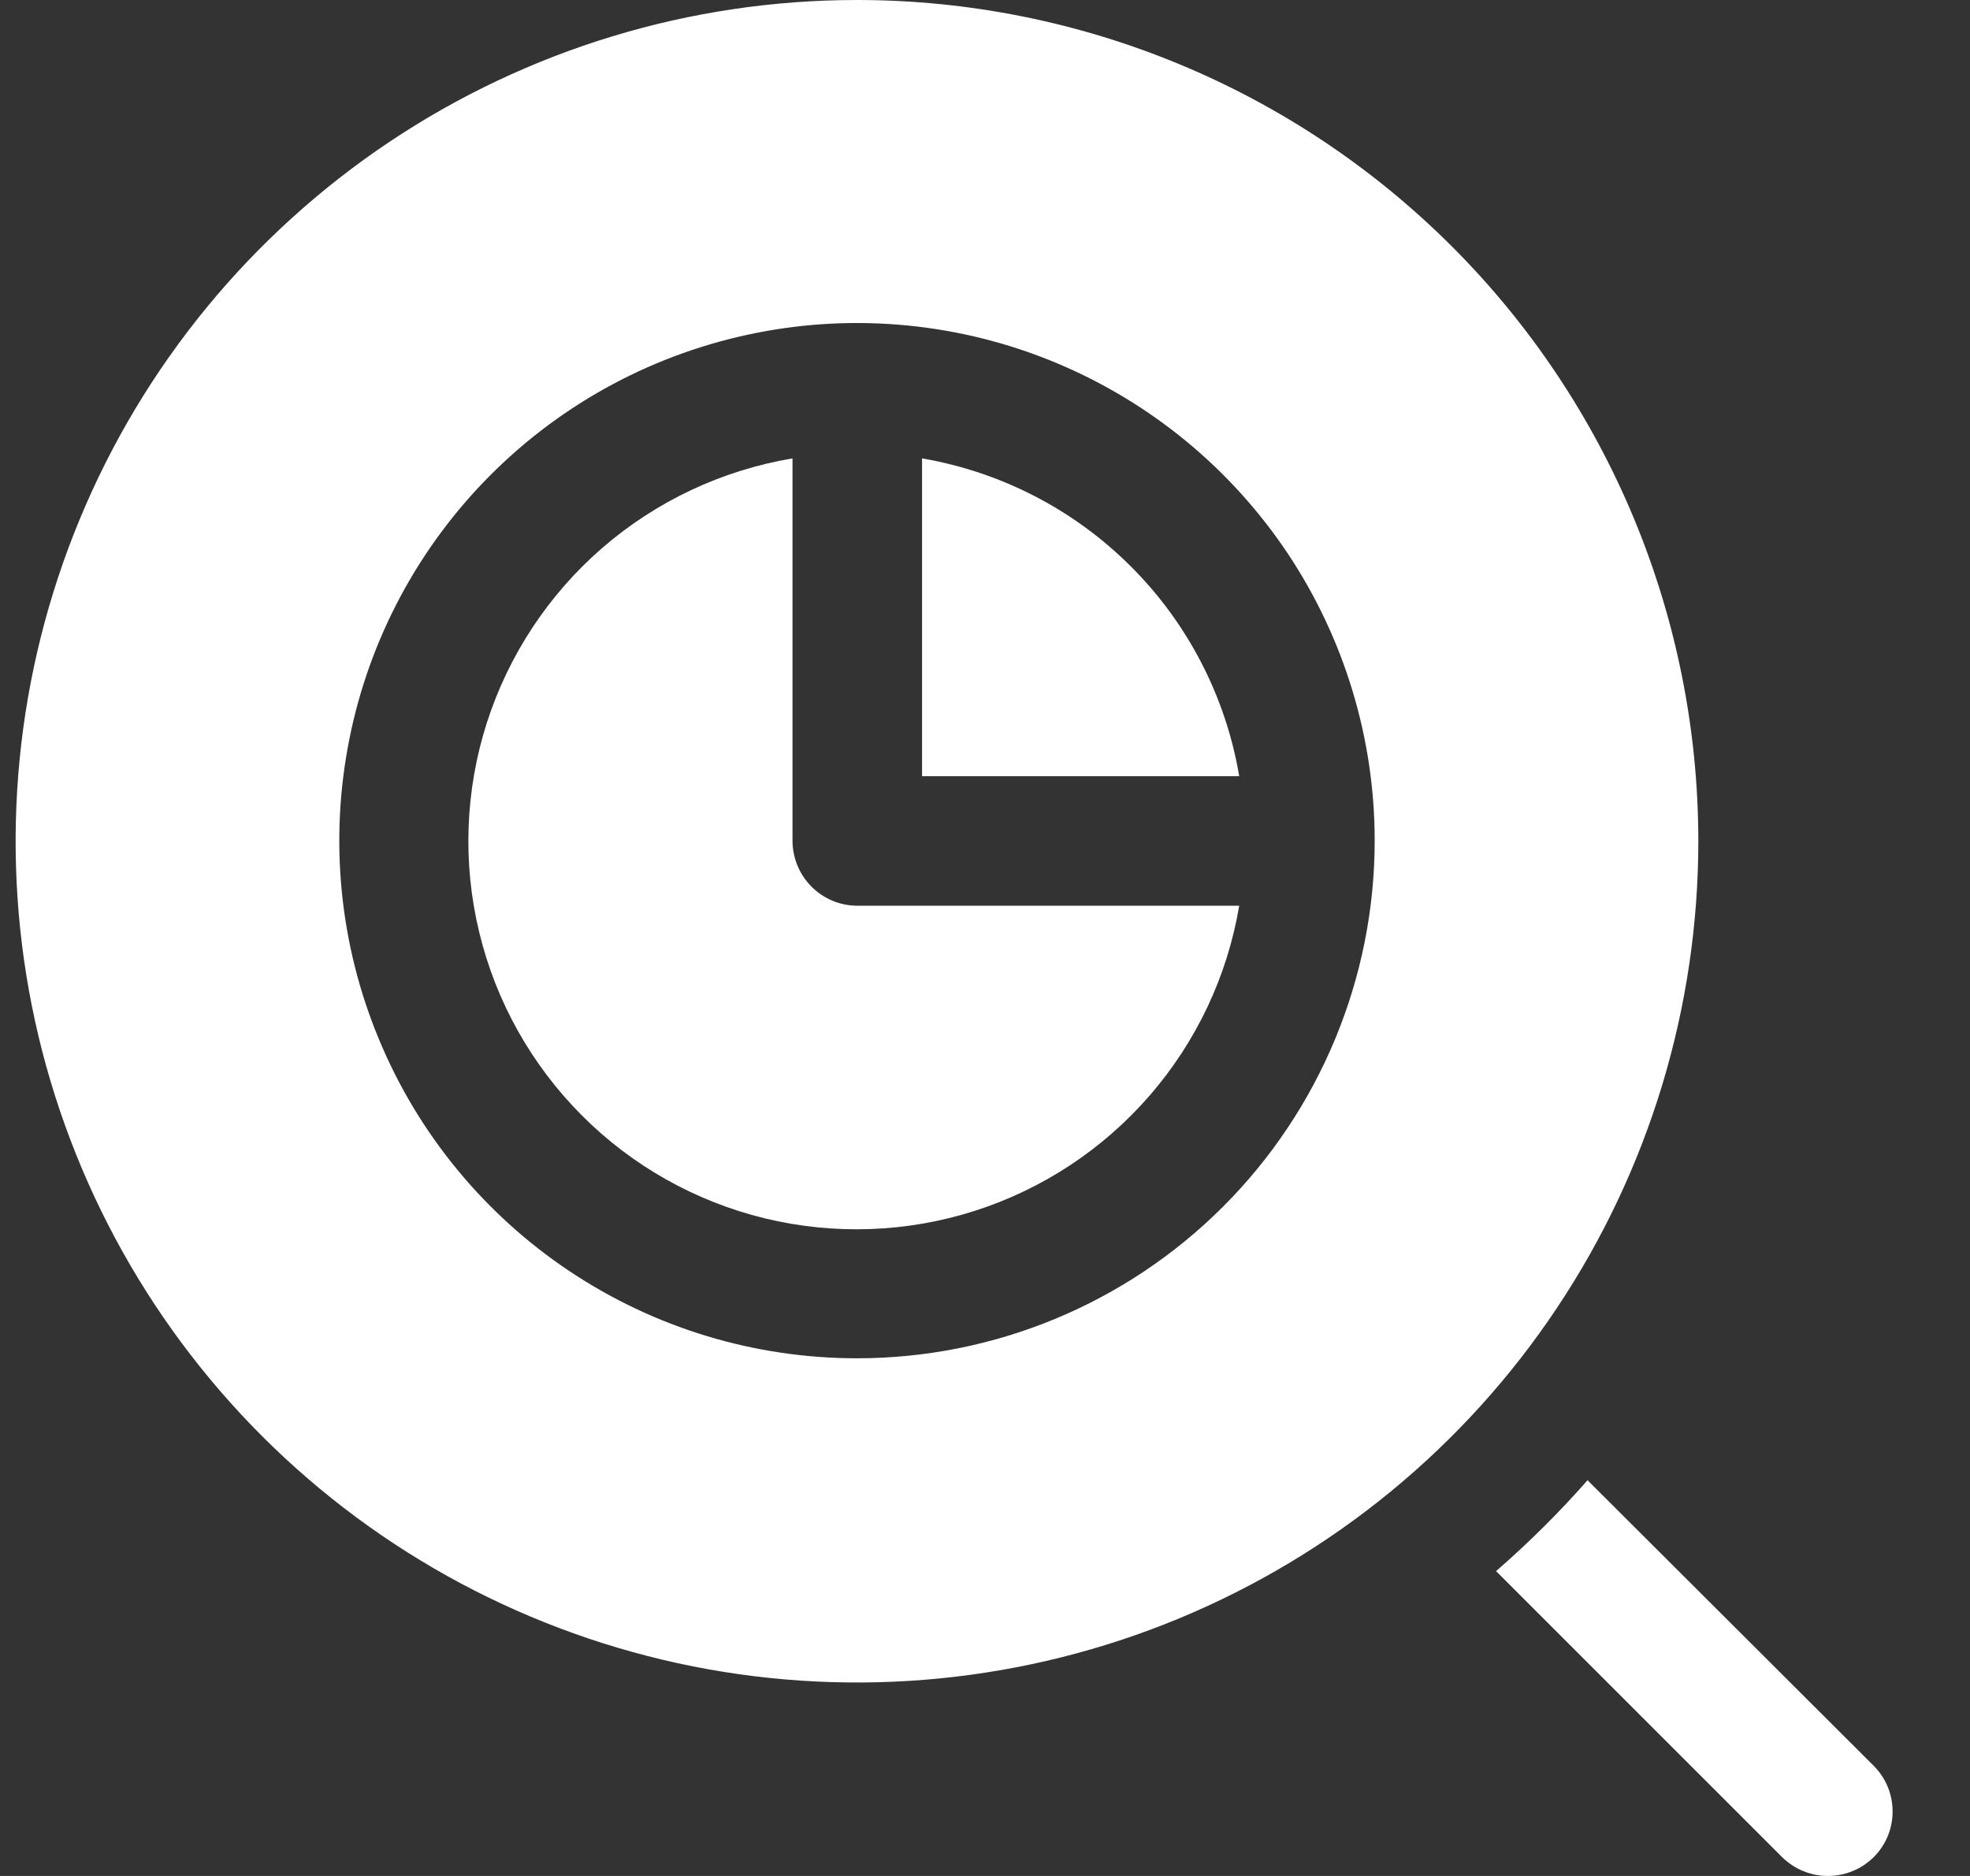 <svg width="21" height="20" viewBox="0 0 21 20" fill="none" xmlns="http://www.w3.org/2000/svg">
<rect x="0" y="0" width="21" height="20" fill="#333333" stroke="none"/>
<path d="M19.973 19.8C19.843 19.928 19.668 20 19.485 20C19.303 20 19.128 19.928 18.998 19.8L15.948 16.75C16.294 16.449 16.62 16.126 16.923 15.781L19.973 18.825C20.037 18.889 20.088 18.965 20.123 19.049C20.157 19.132 20.175 19.222 20.175 19.312C20.175 19.403 20.157 19.493 20.123 19.576C20.088 19.66 20.037 19.736 19.973 19.8Z" fill="white"/>
<path fill-rule="evenodd" clip-rule="evenodd" d="M8.448 4.887V8.962C8.448 9.145 8.52 9.321 8.649 9.451C8.777 9.581 8.952 9.655 9.135 9.656H13.21C13.084 10.405 12.754 11.105 12.256 11.679C11.758 12.253 11.112 12.679 10.388 12.91C9.664 13.141 8.891 13.168 8.152 12.989C7.414 12.809 6.739 12.43 6.203 11.892C5.666 11.354 5.287 10.679 5.109 9.941C4.93 9.202 4.958 8.429 5.19 7.705C5.422 6.982 5.849 6.336 6.423 5.839C6.998 5.342 7.698 5.013 8.448 4.887Z" fill="white"/>
<path fill-rule="evenodd" clip-rule="evenodd" d="M9.829 8.275V4.887C10.674 5.032 11.454 5.436 12.059 6.043C12.665 6.649 13.067 7.43 13.21 8.275H9.829Z" fill="white"/>
<path fill-rule="evenodd" clip-rule="evenodd" d="M9.135 0C7.361 4.3077e-07 5.627 0.526 4.152 1.512C2.677 2.498 1.527 3.899 0.849 5.538C0.17 7.177 -0.007 8.981 0.339 10.721C0.686 12.461 1.541 14.059 2.796 15.313C4.051 16.567 5.649 17.42 7.389 17.766C9.129 18.111 10.933 17.933 12.572 17.253C14.21 16.573 15.611 15.423 16.595 13.947C17.58 12.471 18.105 10.736 18.104 8.962C18.102 6.585 17.157 4.305 15.475 2.625C13.793 0.944 11.513 -5.77294e-07 9.135 0ZM9.135 14.481C8.044 14.481 6.977 14.158 6.069 13.551C5.162 12.945 4.454 12.083 4.037 11.074C3.619 10.066 3.51 8.956 3.723 7.886C3.935 6.815 4.461 5.832 5.233 5.06C6.005 4.288 6.988 3.763 8.059 3.55C9.129 3.337 10.239 3.446 11.247 3.864C12.255 4.282 13.117 4.989 13.724 5.896C14.33 6.804 14.654 7.871 14.654 8.962C14.654 10.426 14.072 11.83 13.037 12.865C12.002 13.9 10.599 14.481 9.135 14.481Z" fill="white"/>
</svg>
